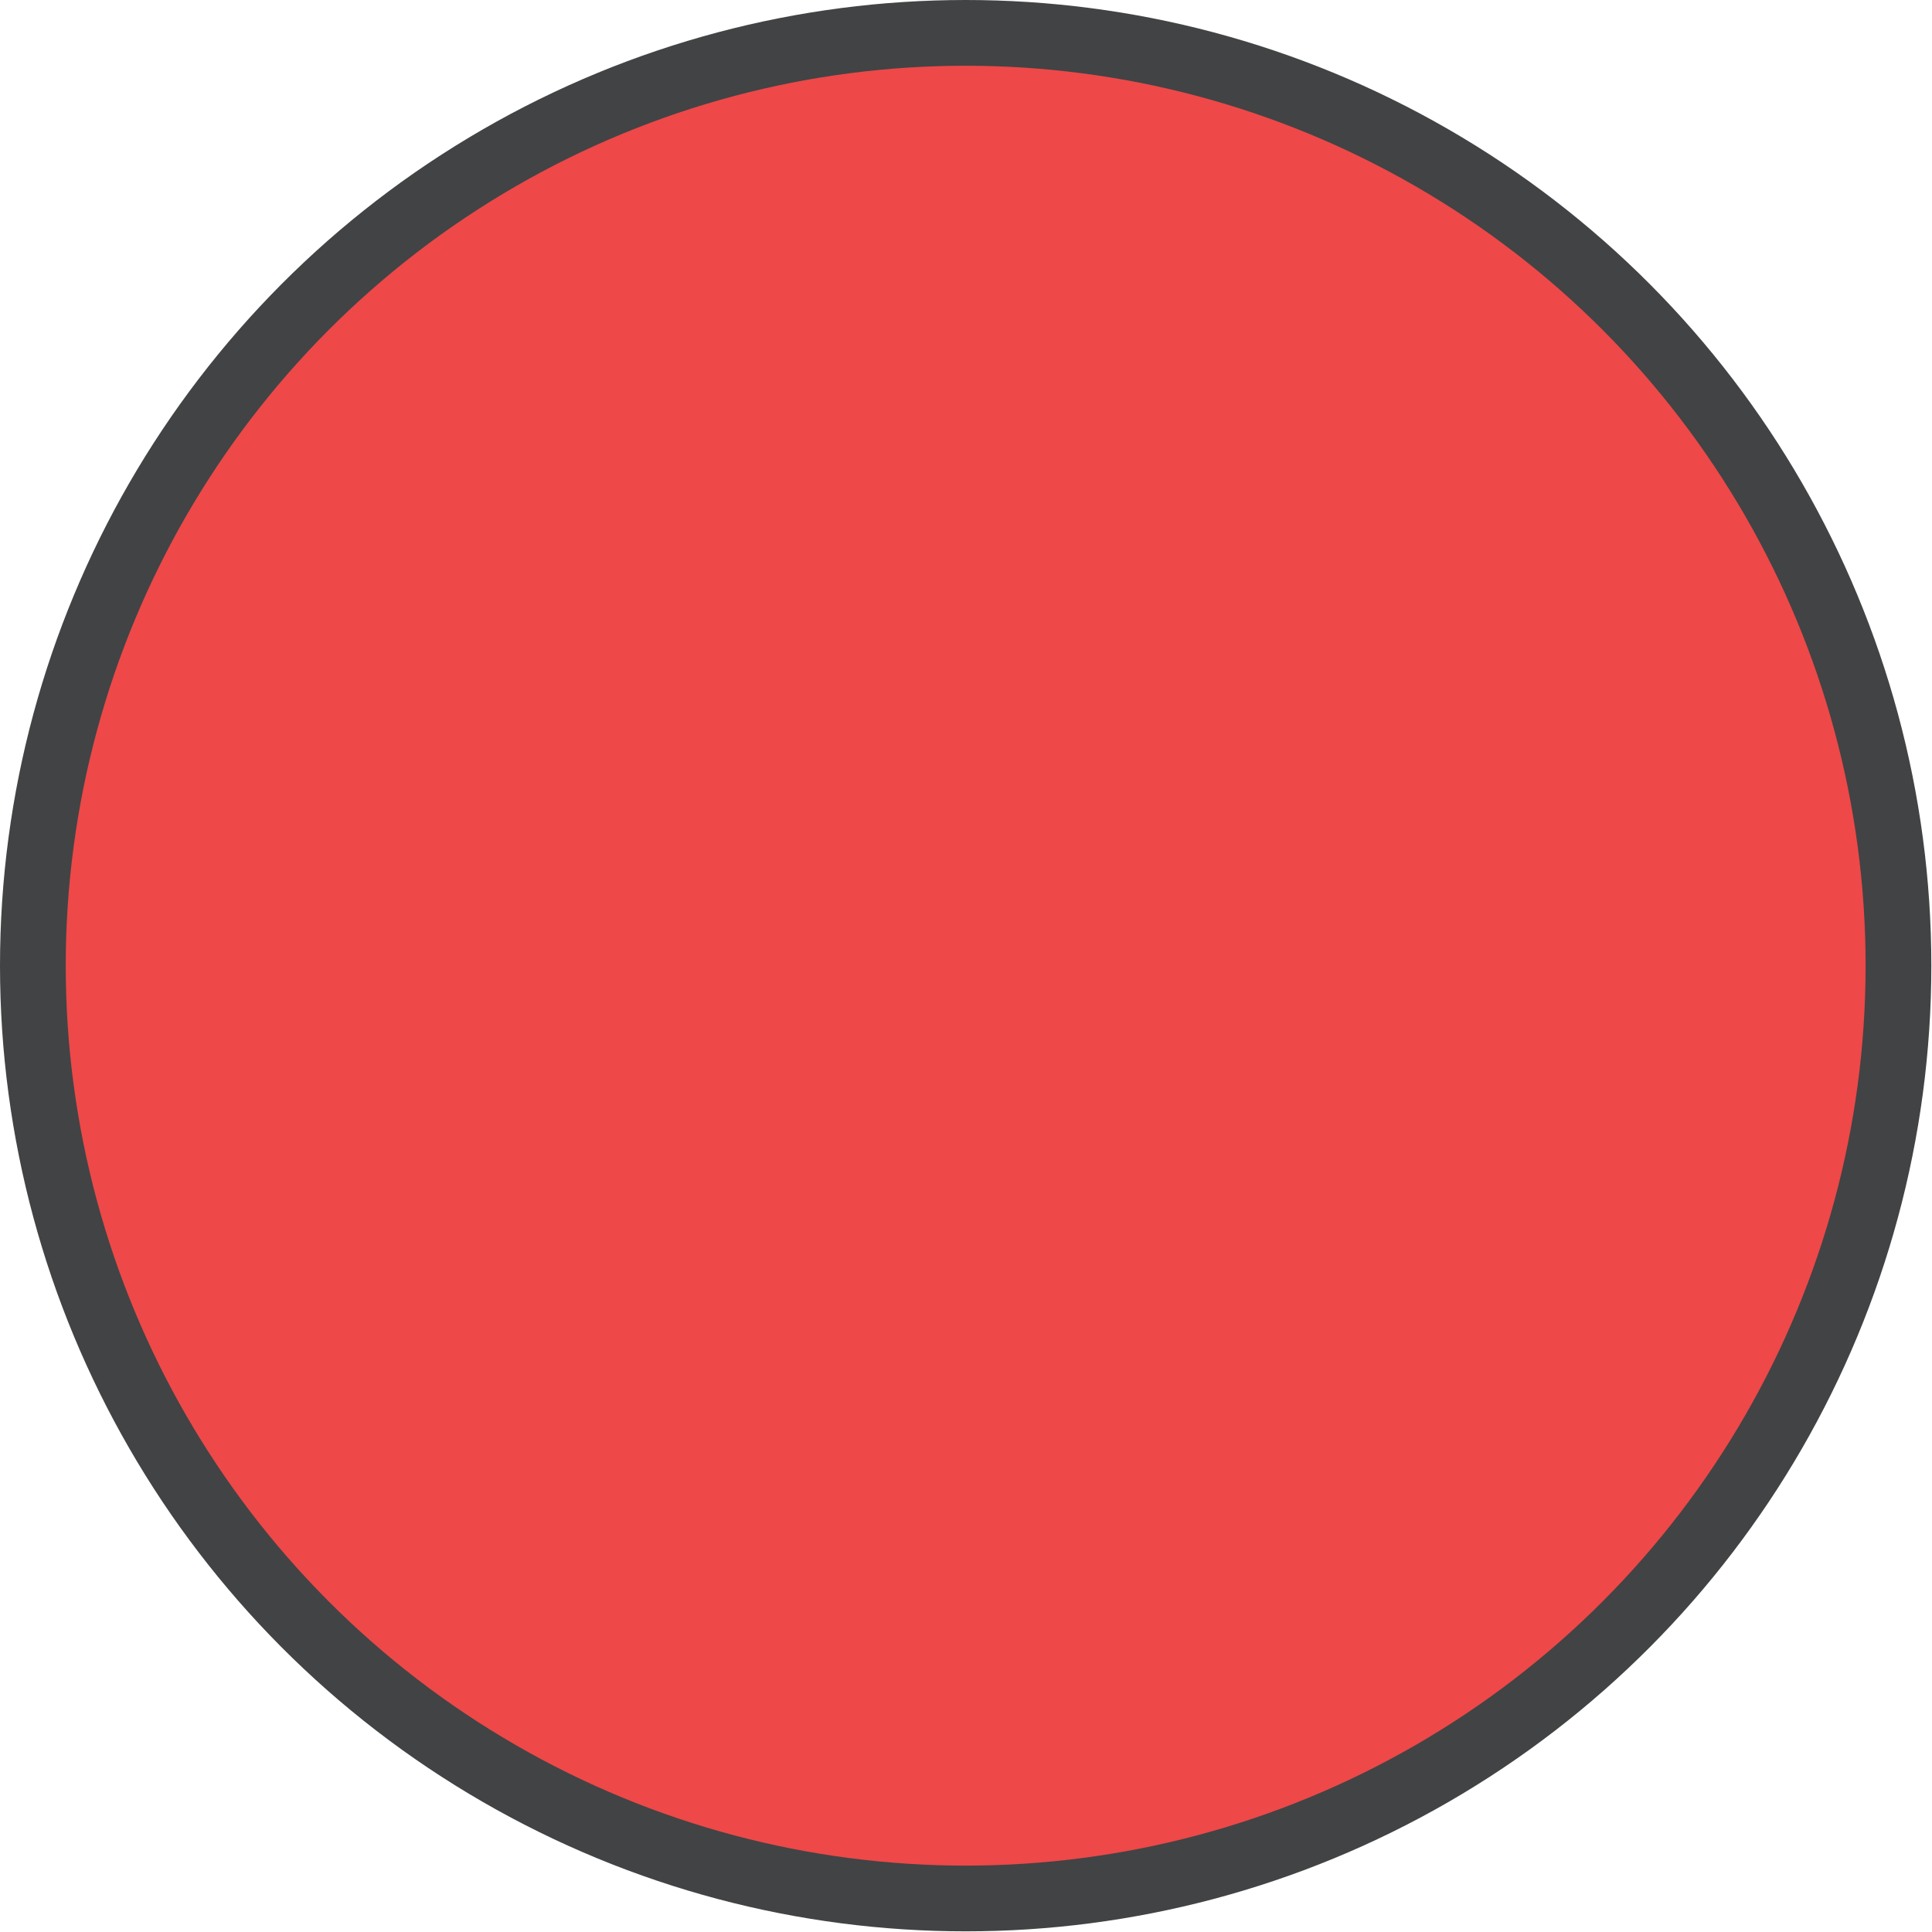 <?xml version="1.0" encoding="UTF-8"?>
<svg id="Layer_2" data-name="Layer 2" xmlns="http://www.w3.org/2000/svg" viewBox="0 0 29.39 29.39">
  <defs>
    <style>
      .cls-1 {
        fill: #ee4849;
        stroke: #424344;
        stroke-miterlimit: 10;
      }
    </style>
  </defs>
  <g id="Layer_1-2" data-name="Layer 1">
    <circle class="cls-1" cx="14.69" cy="14.69" r="14.19"/>
  </g>
</svg>